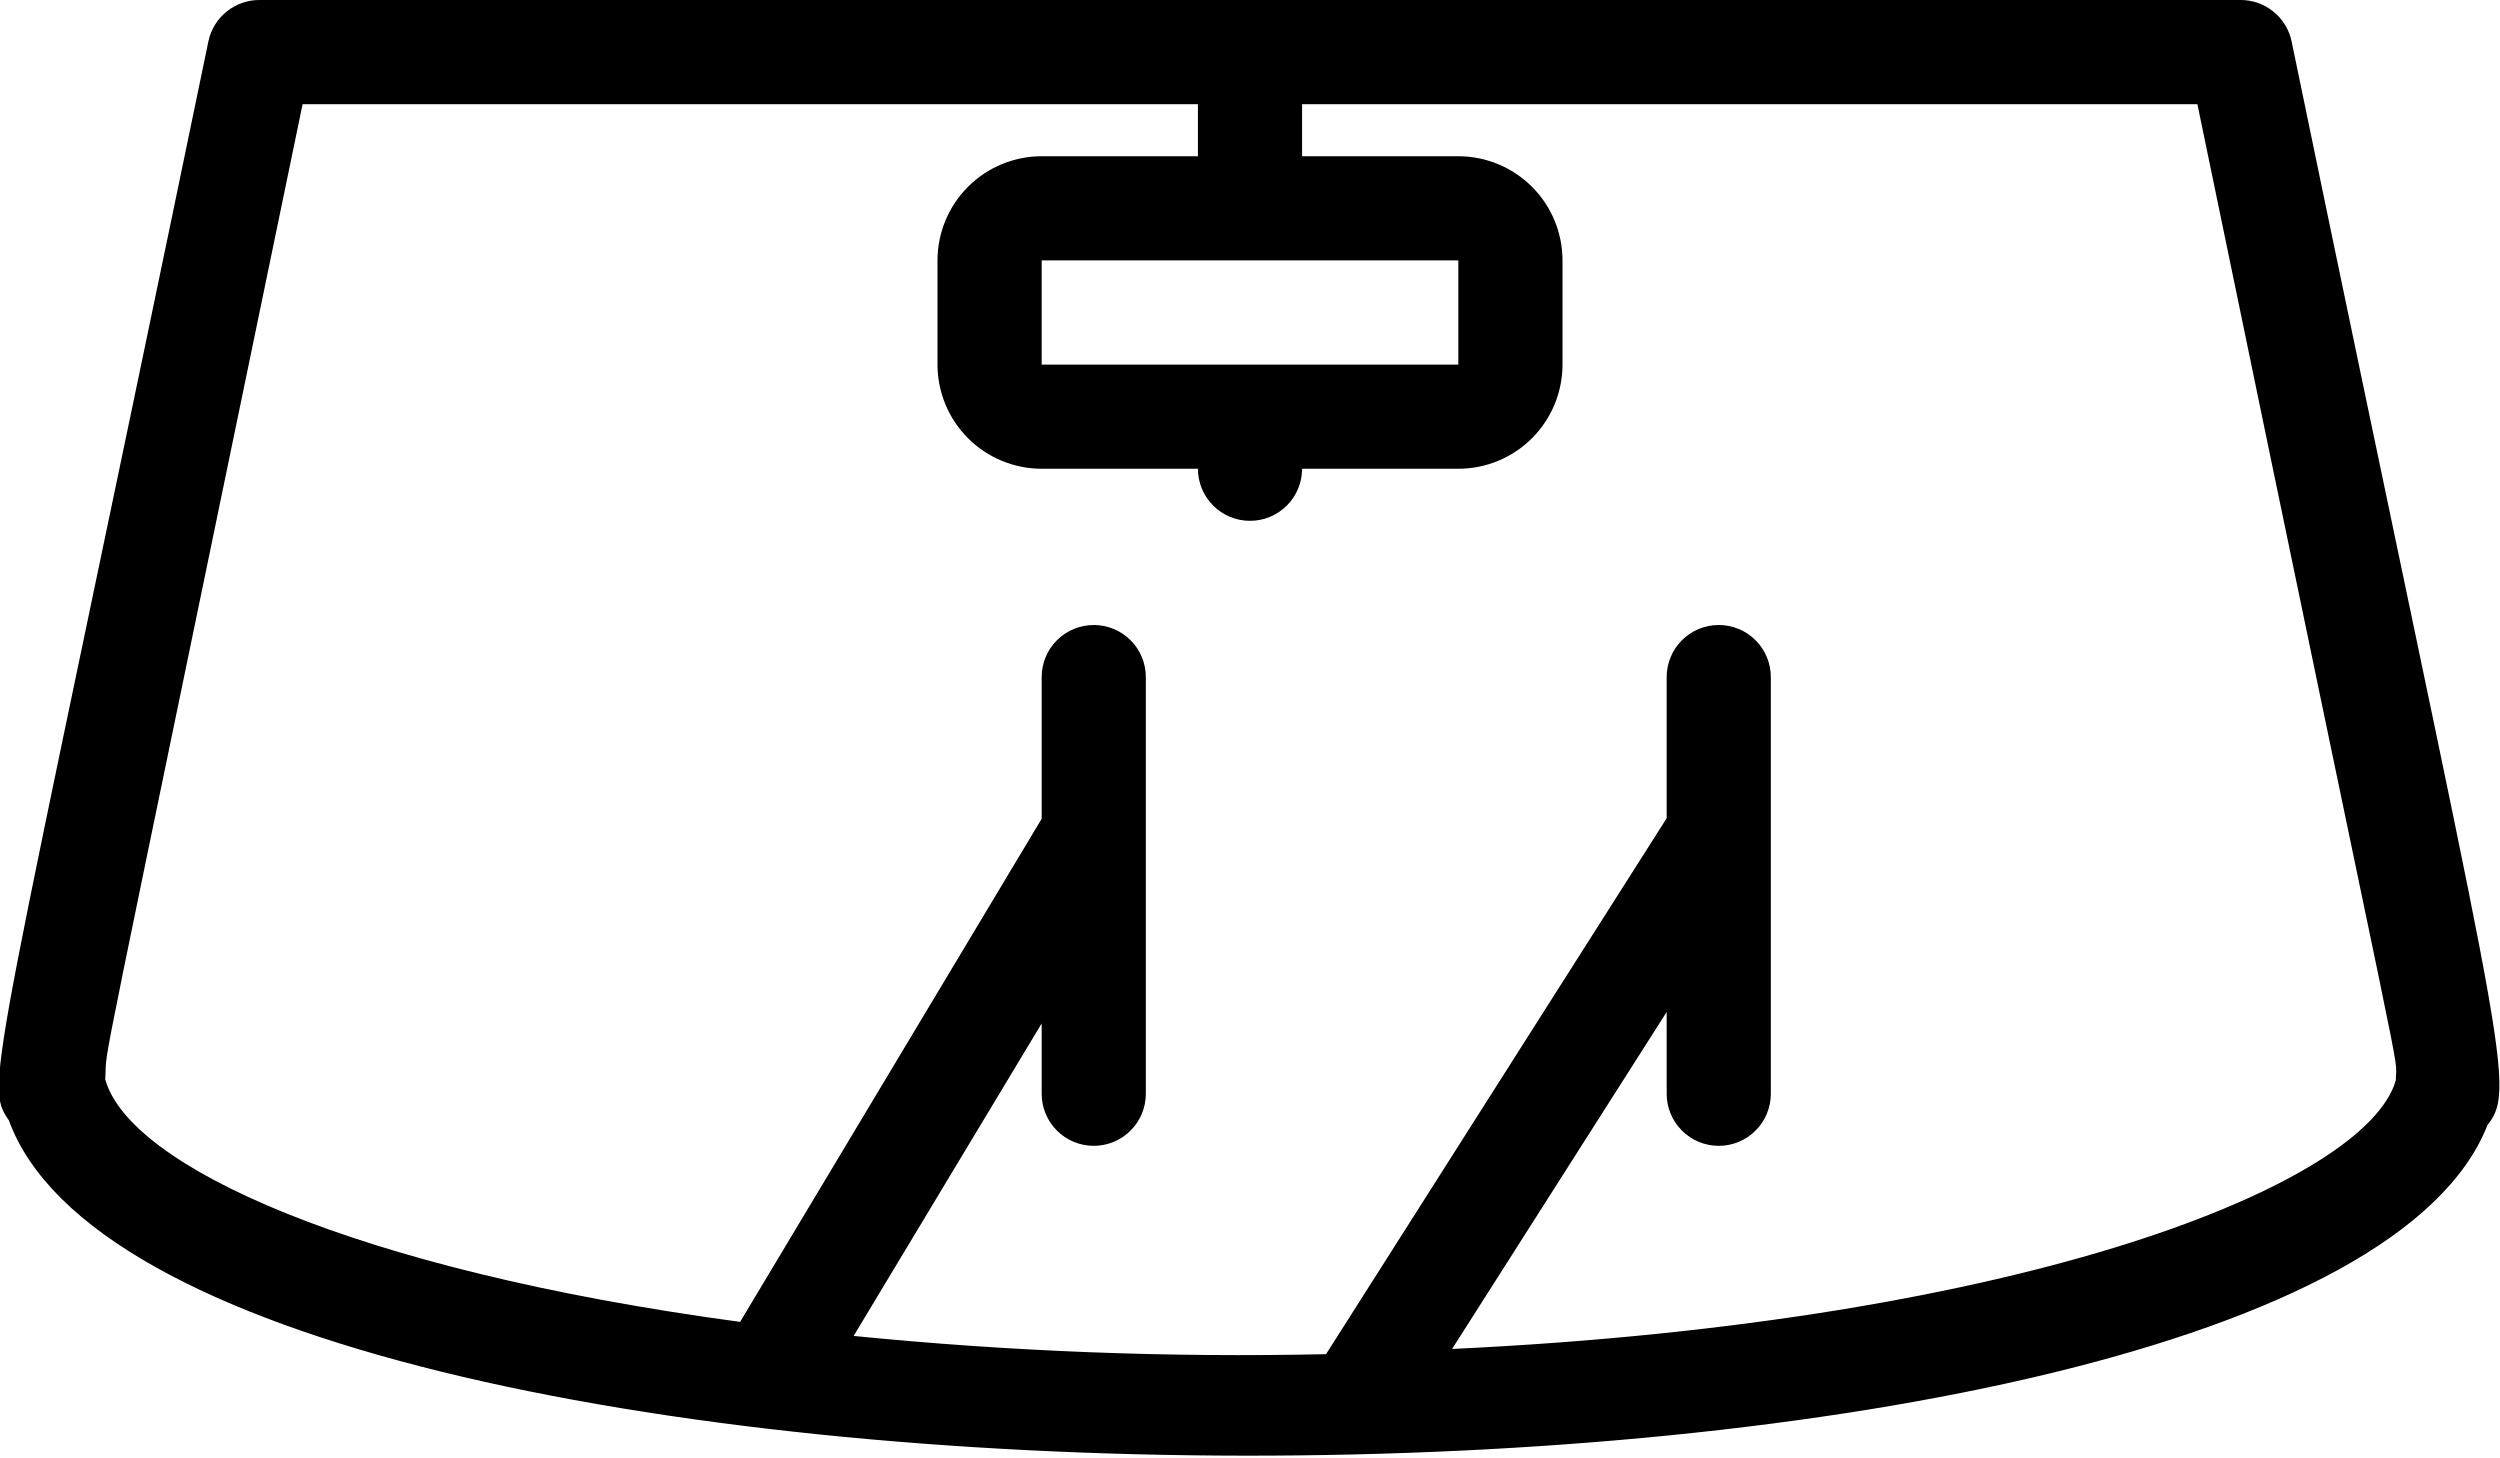 <svg width="48" height="28" viewBox="0 0 48 28" fill="none" xmlns="http://www.w3.org/2000/svg">
<path d="M44 0.8C43.953 0.571 43.828 0.365 43.645 0.219C43.462 0.073 43.234 -0.005 43 -4.07028e-05H5C4.766 -0.005 4.538 0.073 4.355 0.219C4.172 0.365 4.047 0.571 4 0.8C-0.14 20.8 -0.32 20.8 0.17 21.51C3.29 30.08 44.44 30.08 47.76 21.6C48.36 20.85 48 20.14 44 0.8ZM27.88 25.9L32 19.43V21C32 21.265 32.105 21.52 32.293 21.707C32.48 21.895 32.735 22 33 22C33.265 22 33.52 21.895 33.707 21.707C33.895 21.52 34 21.265 34 21V13C34 12.735 33.895 12.48 33.707 12.293C33.52 12.105 33.265 12 33 12C32.735 12 32.48 12.105 32.293 12.293C32.105 12.48 32 12.735 32 13V15.71L25.46 26C22.432 26.067 19.404 25.95 16.39 25.65L20 19.65V21C20 21.265 20.105 21.52 20.293 21.707C20.48 21.895 20.735 22 21 22C21.265 22 21.52 21.895 21.707 21.707C21.895 21.52 22 21.265 22 21V13C22 12.735 21.895 12.48 21.707 12.293C21.52 12.105 21.265 12 21 12C20.735 12 20.48 12.105 20.293 12.293C20.105 12.48 20 12.735 20 13V15.72L14.21 25.38C6.78 24.38 2.47 22.38 2.02 20.72C2.08 19.89 1.64 22.17 5.81 2H23V3H20C19.47 3 18.961 3.211 18.586 3.586C18.211 3.961 18 4.47 18 5V7C18 7.53 18.211 8.039 18.586 8.414C18.961 8.789 19.47 9 20 9H23C23 9.265 23.105 9.52 23.293 9.707C23.48 9.895 23.735 10 24 10C24.265 10 24.52 9.895 24.707 9.707C24.895 9.52 25 9.265 25 9H28C28.53 9 29.039 8.789 29.414 8.414C29.789 8.039 30 7.53 30 7V5C30 4.47 29.789 3.961 29.414 3.586C29.039 3.211 28.53 3 28 3H25V2H42.19C46.36 22.18 46 20.09 46 20.74C45.44 22.72 38.94 25.38 27.88 25.9ZM20 7V5H28V7H20Z" fill="black"/>
</svg>
